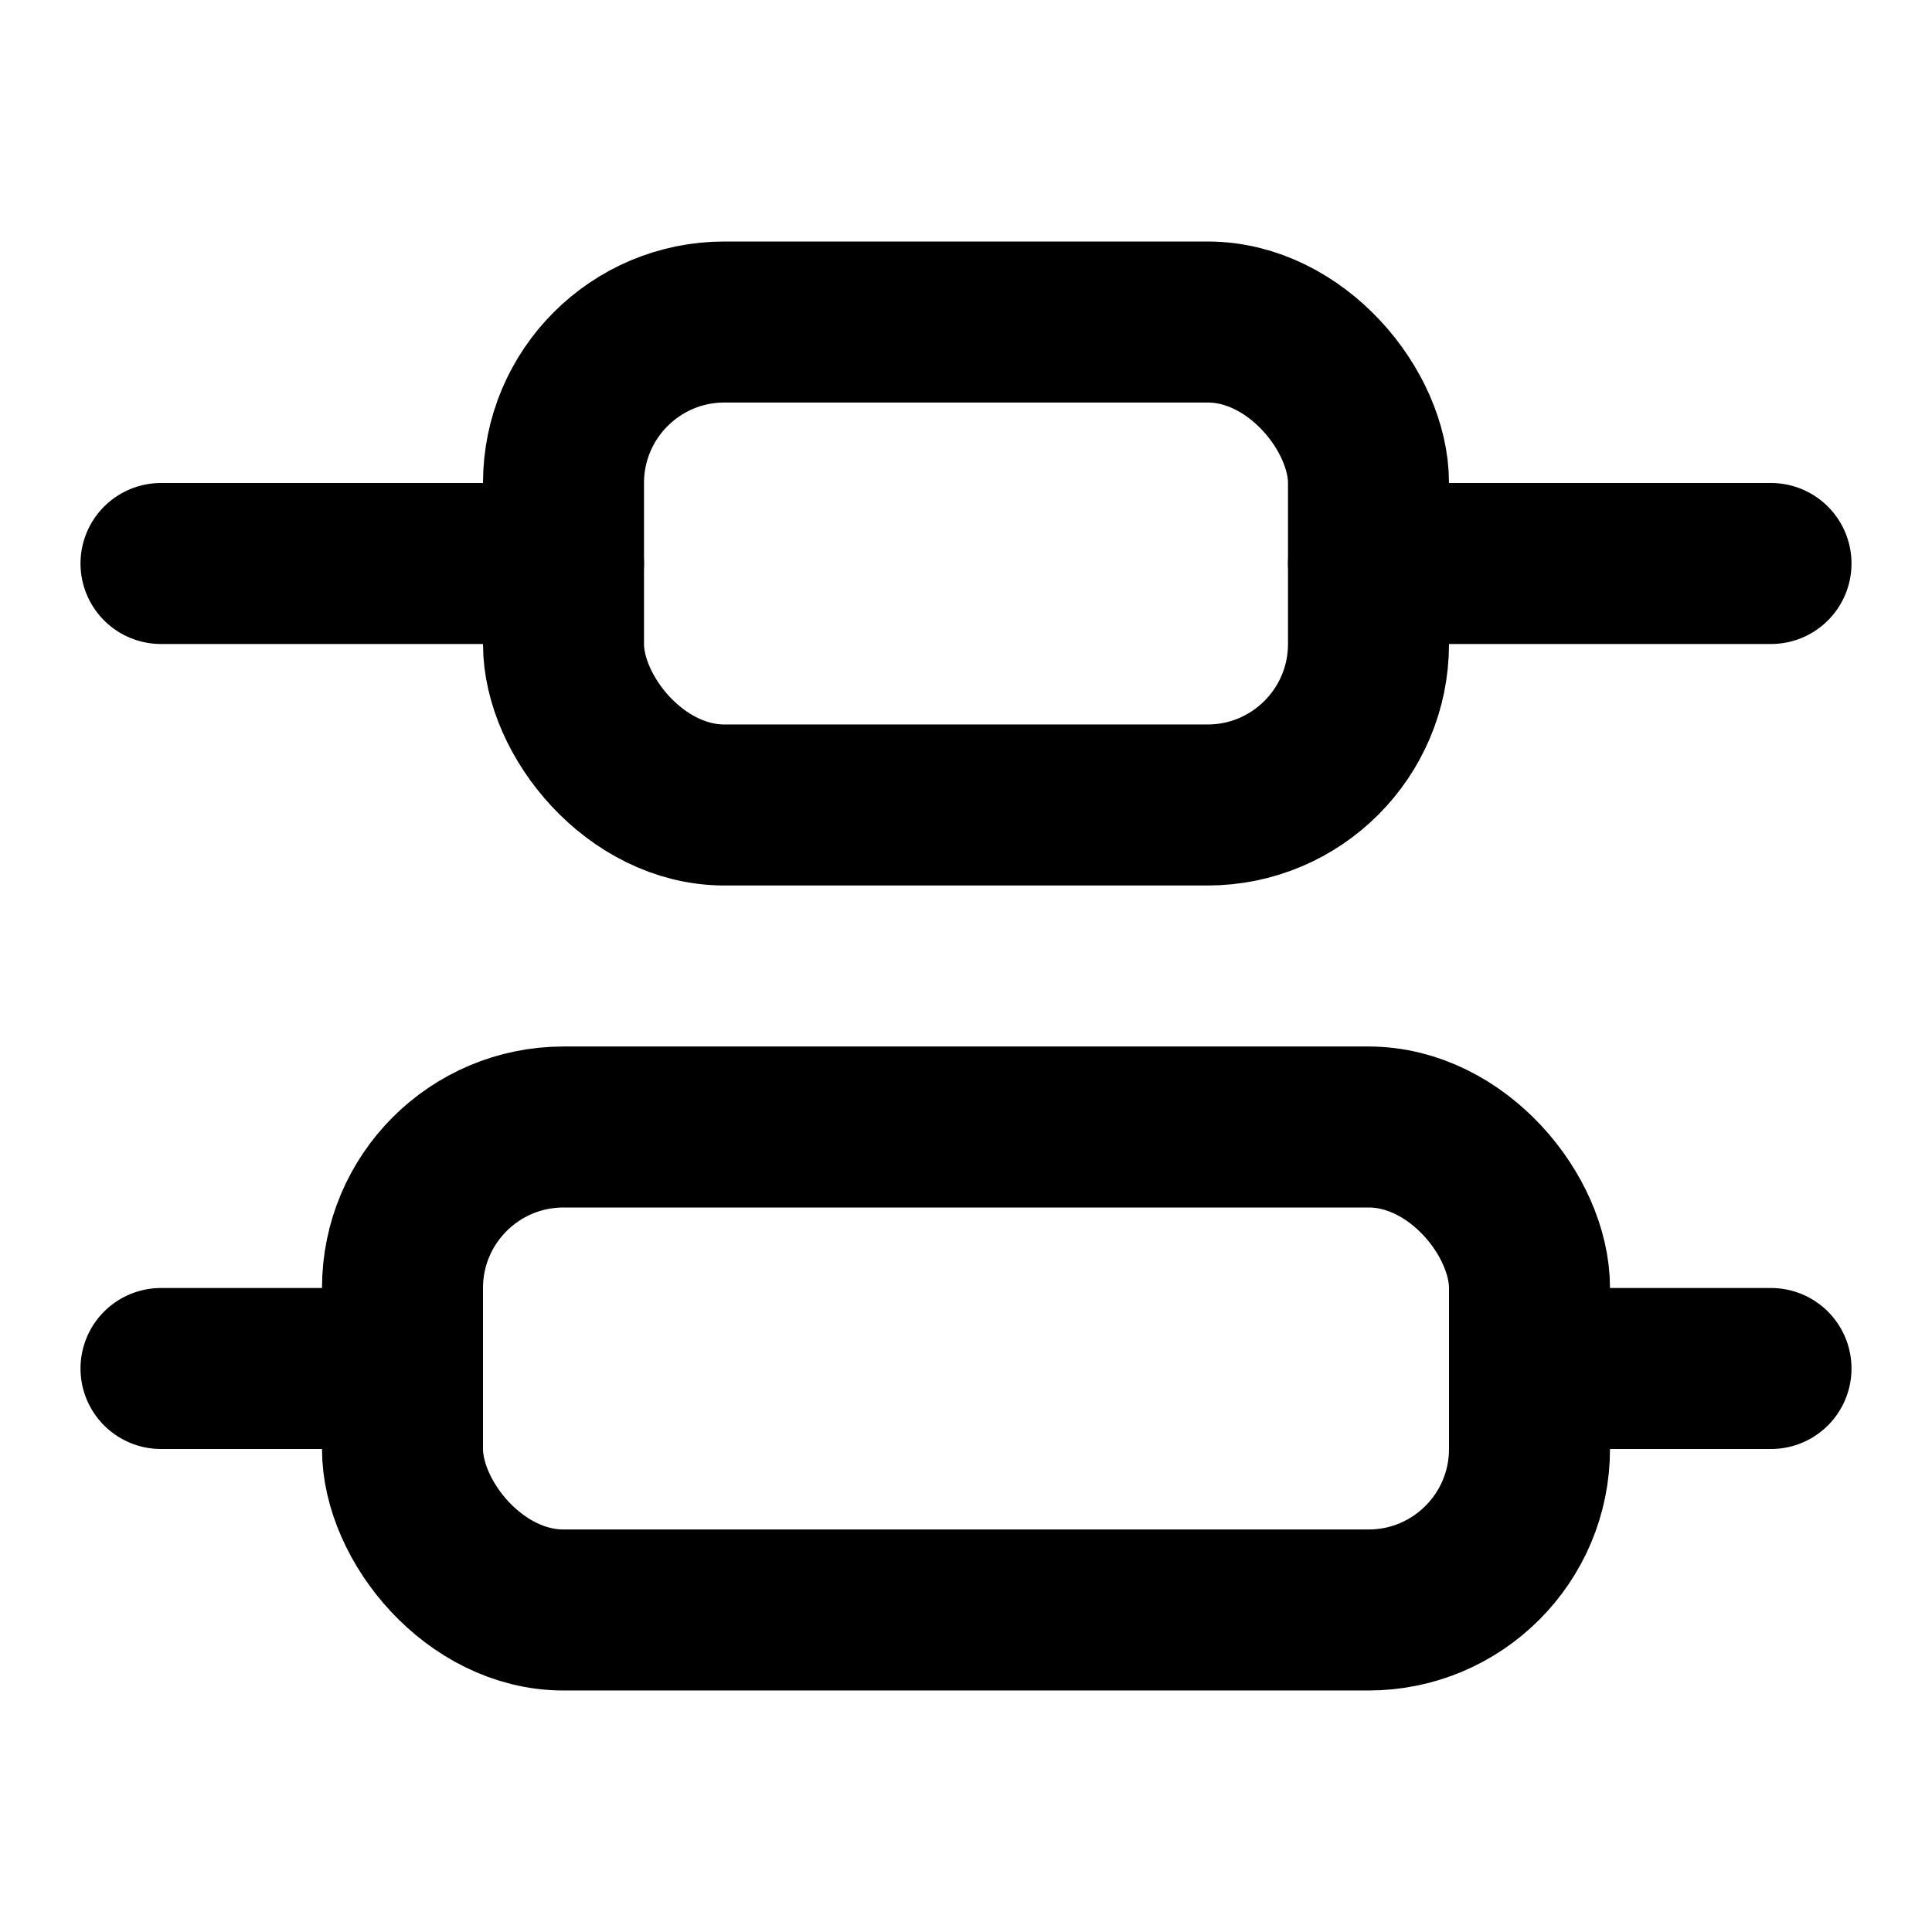 <svg xmlns="http://www.w3.org/2000/svg" viewBox="0 0 24 24" fill="none" stroke="currentColor" stroke-width="2" stroke-linecap="round" stroke-linejoin="round">
  <path d="M22 17h-3"/>
  <path d="M22 7h-5"/>
  <path d="M5 17H2"/>
  <path d="M7 7H2"/>
  <rect x="5" y="14" width="14" height="6" rx="2"/>
  <rect x="7" y="4" width="10" height="6" rx="2"/>
</svg>